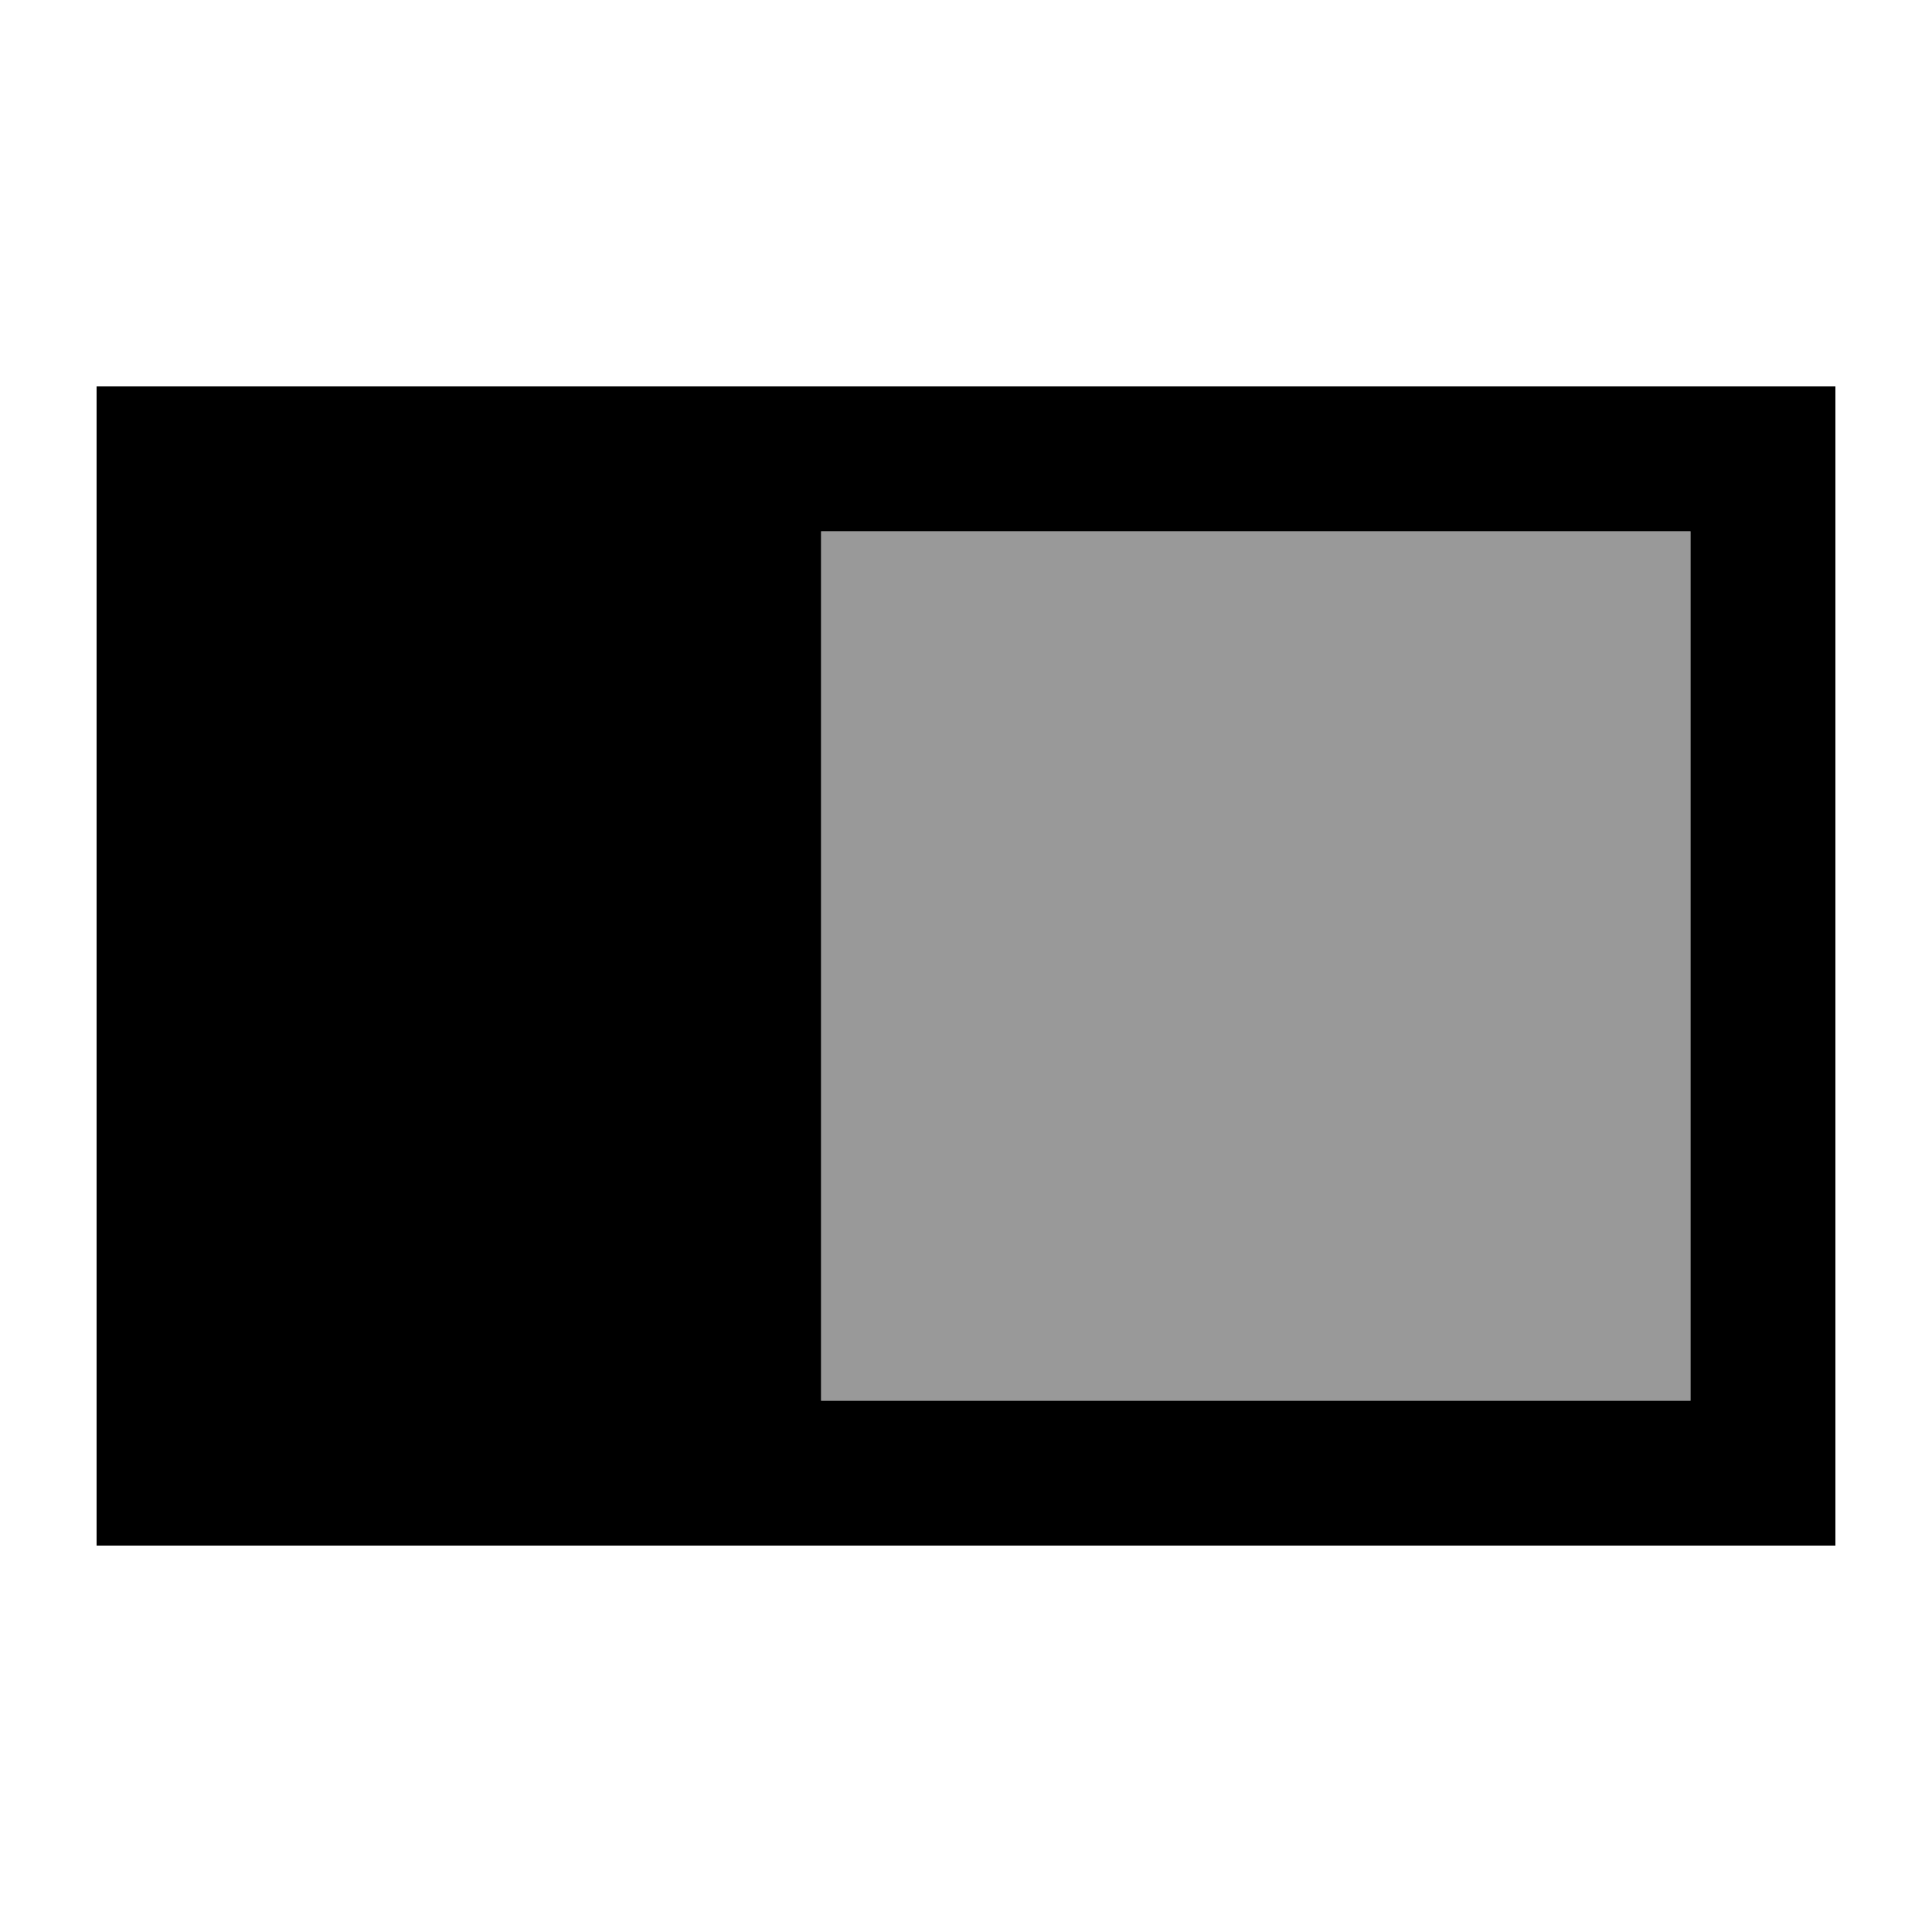 <svg xmlns="http://www.w3.org/2000/svg" viewBox="0 0 640 640"><!--! Font Awesome Pro 7.1.0 by @fontawesome - https://fontawesome.com License - https://fontawesome.com/license (Commercial License) Copyright 2025 Fonticons, Inc. --><path opacity=".4" fill="currentColor" d="M272 176L272 464L560 464L560 176L272 176z"/><path fill="currentColor" d="M608 128L32 128L32 512L608 512L608 128zM560 176L560 464L272 464L272 176L560 176z"/></svg>